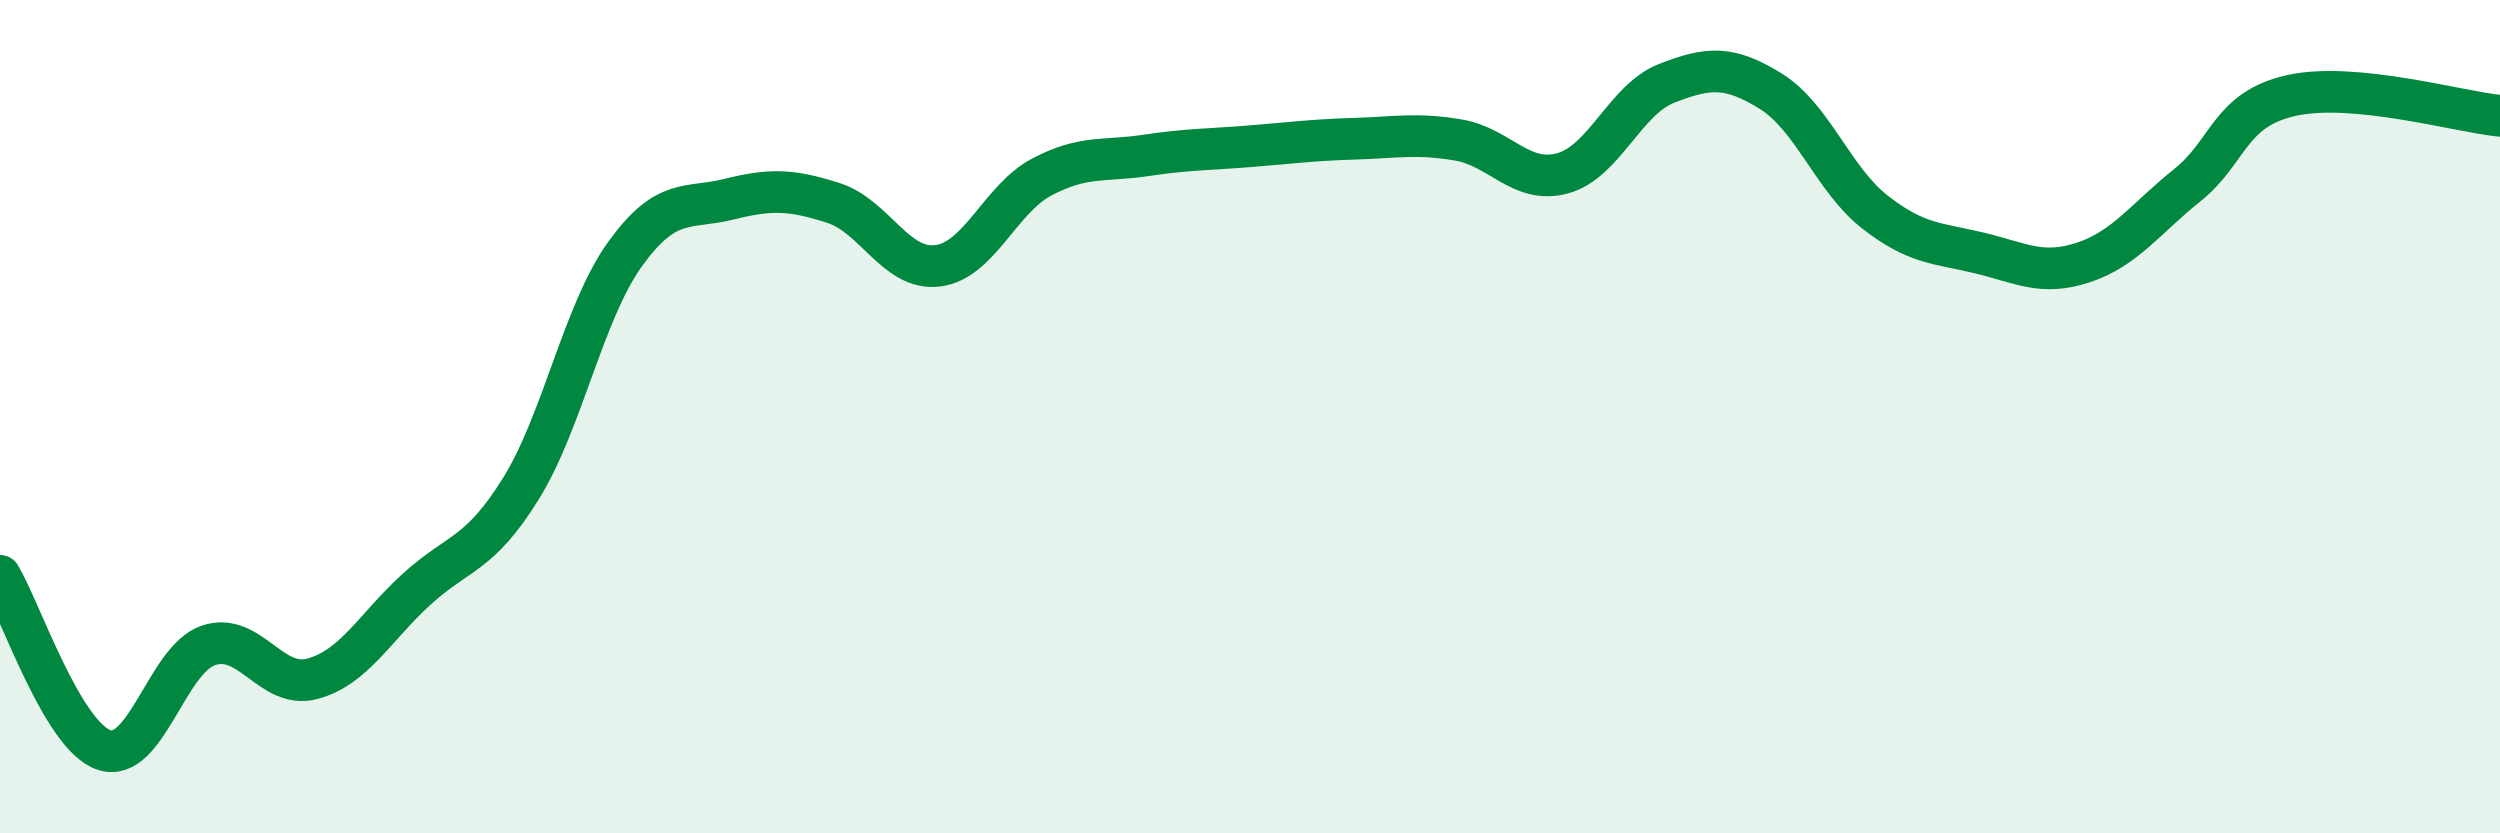 
    <svg width="60" height="20" viewBox="0 0 60 20" xmlns="http://www.w3.org/2000/svg">
      <path
        d="M 0,13.82 C 0.5,14.66 1.5,17.67 2.5,18 C 3.5,18.33 4,15.83 5,15.49 C 6,15.15 6.5,16.56 7.5,16.29 C 8.5,16.02 9,15.05 10,14.14 C 11,13.23 11.5,13.34 12.5,11.73 C 13.5,10.12 14,7.49 15,6.1 C 16,4.71 16.5,5.03 17.5,4.78 C 18.5,4.53 19,4.55 20,4.87 C 21,5.19 21.5,6.5 22.5,6.38 C 23.5,6.26 24,4.78 25,4.25 C 26,3.72 26.5,3.88 27.5,3.73 C 28.5,3.58 29,3.59 30,3.51 C 31,3.43 31.5,3.36 32.5,3.33 C 33.5,3.3 34,3.19 35,3.36 C 36,3.53 36.5,4.43 37.5,4.16 C 38.5,3.89 39,2.39 40,2 C 41,1.61 41.5,1.57 42.5,2.19 C 43.5,2.81 44,4.31 45,5.09 C 46,5.87 46.5,5.83 47.5,6.07 C 48.5,6.31 49,6.63 50,6.3 C 51,5.97 51.5,5.24 52.5,4.44 C 53.5,3.64 53.5,2.62 55,2.29 C 56.5,1.96 59,2.68 60,2.78L60 20L0 20Z"
        fill="#008740"
        opacity="0.1"
        stroke-linecap="round"
        stroke-linejoin="round"
      />
      <path
        d="M 0,13.82 C 0.5,14.66 1.5,17.67 2.5,18 C 3.5,18.33 4,15.83 5,15.49 C 6,15.15 6.5,16.56 7.5,16.29 C 8.5,16.02 9,15.05 10,14.14 C 11,13.23 11.5,13.34 12.5,11.73 C 13.5,10.12 14,7.49 15,6.1 C 16,4.71 16.5,5.03 17.5,4.78 C 18.5,4.53 19,4.55 20,4.87 C 21,5.19 21.5,6.5 22.5,6.38 C 23.5,6.26 24,4.78 25,4.25 C 26,3.72 26.5,3.88 27.5,3.73 C 28.5,3.58 29,3.59 30,3.51 C 31,3.43 31.5,3.36 32.5,3.33 C 33.5,3.3 34,3.19 35,3.36 C 36,3.53 36.5,4.43 37.5,4.16 C 38.5,3.89 39,2.39 40,2 C 41,1.61 41.5,1.57 42.5,2.19 C 43.5,2.81 44,4.31 45,5.09 C 46,5.87 46.5,5.83 47.5,6.07 C 48.5,6.31 49,6.63 50,6.3 C 51,5.97 51.5,5.24 52.5,4.44 C 53.5,3.64 53.5,2.62 55,2.29 C 56.5,1.96 59,2.68 60,2.78"
        stroke="#008740"
        stroke-width="1"
        fill="none"
        stroke-linecap="round"
        stroke-linejoin="round"
      />
    </svg>
  